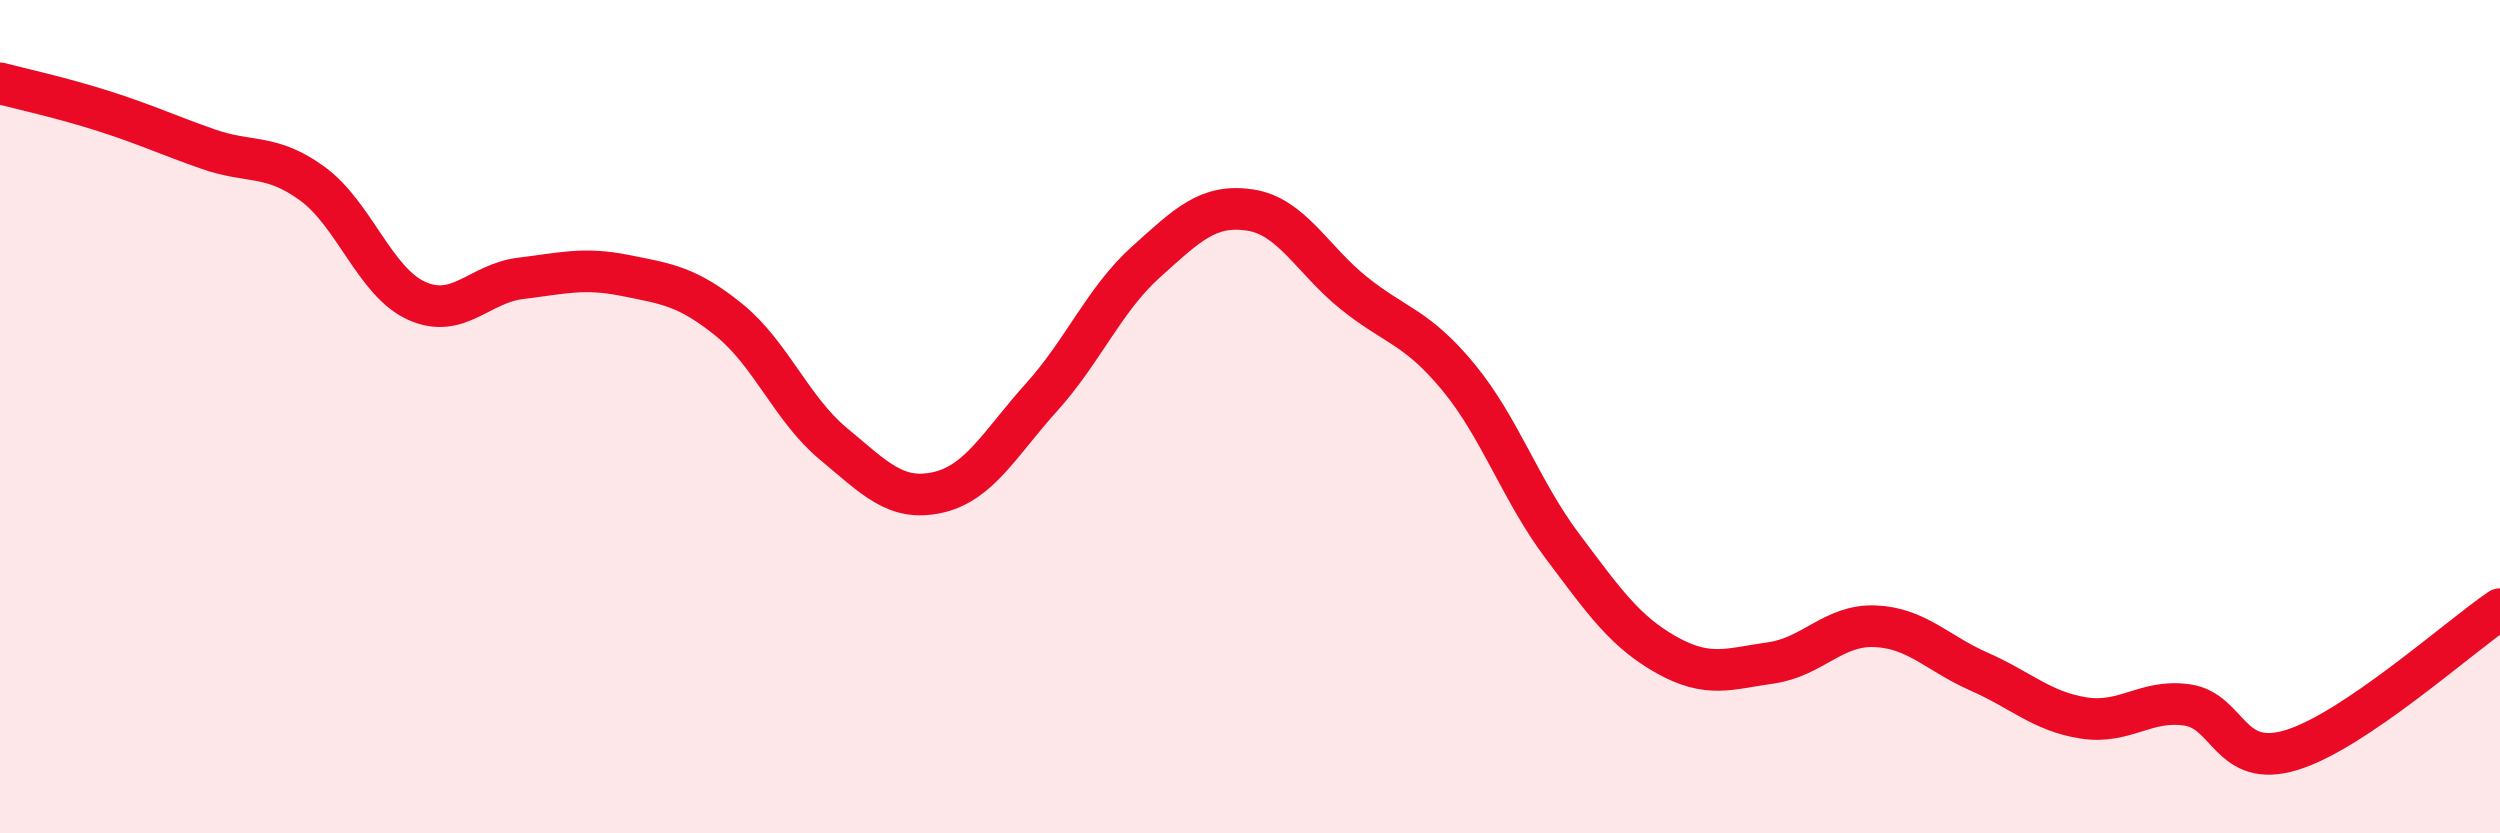 
    <svg width="60" height="20" viewBox="0 0 60 20" xmlns="http://www.w3.org/2000/svg">
      <path
        d="M 0,2 C 0.5,2.13 1.5,2.35 2.5,2.67 C 3.5,2.99 4,3.23 5,3.58 C 6,3.93 6.5,3.68 7.5,4.41 C 8.5,5.14 9,6.77 10,7.22 C 11,7.67 11.5,6.8 12.5,6.68 C 13.5,6.56 14,6.41 15,6.61 C 16,6.81 16.5,6.87 17.5,7.68 C 18.5,8.49 19,9.82 20,10.65 C 21,11.48 21.5,12.04 22.5,11.82 C 23.5,11.6 24,10.64 25,9.53 C 26,8.42 26.5,7.19 27.5,6.29 C 28.5,5.39 29,4.89 30,5.04 C 31,5.19 31.5,6.24 32.5,7.04 C 33.5,7.84 34,7.84 35,9.05 C 36,10.26 36.5,11.78 37.5,13.11 C 38.5,14.44 39,15.16 40,15.72 C 41,16.28 41.5,16.05 42.5,15.91 C 43.5,15.77 44,14.99 45,15.03 C 46,15.07 46.5,15.68 47.5,16.12 C 48.5,16.56 49,17.07 50,17.23 C 51,17.39 51.5,16.77 52.5,16.92 C 53.5,17.07 53.5,18.46 55,18 C 56.5,17.54 59,15.3 60,14.62L60 20L0 20Z"
        fill="#EB0A25"
        opacity="0.1"
        stroke-linecap="round"
        stroke-linejoin="round"
      />
      <path
        d="M 0,2 C 0.5,2.13 1.5,2.35 2.5,2.67 C 3.5,2.99 4,3.23 5,3.58 C 6,3.93 6.5,3.68 7.5,4.41 C 8.5,5.14 9,6.77 10,7.22 C 11,7.67 11.5,6.8 12.5,6.68 C 13.5,6.56 14,6.41 15,6.61 C 16,6.81 16.5,6.87 17.5,7.68 C 18.5,8.49 19,9.82 20,10.65 C 21,11.48 21.5,12.04 22.5,11.82 C 23.5,11.6 24,10.64 25,9.53 C 26,8.42 26.5,7.19 27.5,6.29 C 28.5,5.39 29,4.89 30,5.04 C 31,5.19 31.5,6.24 32.5,7.04 C 33.5,7.84 34,7.84 35,9.05 C 36,10.26 36.5,11.78 37.5,13.11 C 38.5,14.44 39,15.16 40,15.72 C 41,16.28 41.5,16.05 42.5,15.91 C 43.5,15.77 44,14.99 45,15.03 C 46,15.07 46.5,15.68 47.5,16.12 C 48.5,16.56 49,17.07 50,17.23 C 51,17.39 51.5,16.77 52.5,16.92 C 53.5,17.07 53.5,18.46 55,18 C 56.5,17.54 59,15.3 60,14.62"
        stroke="#EB0A25"
        stroke-width="1"
        fill="none"
        stroke-linecap="round"
        stroke-linejoin="round"
      />
    </svg>
  